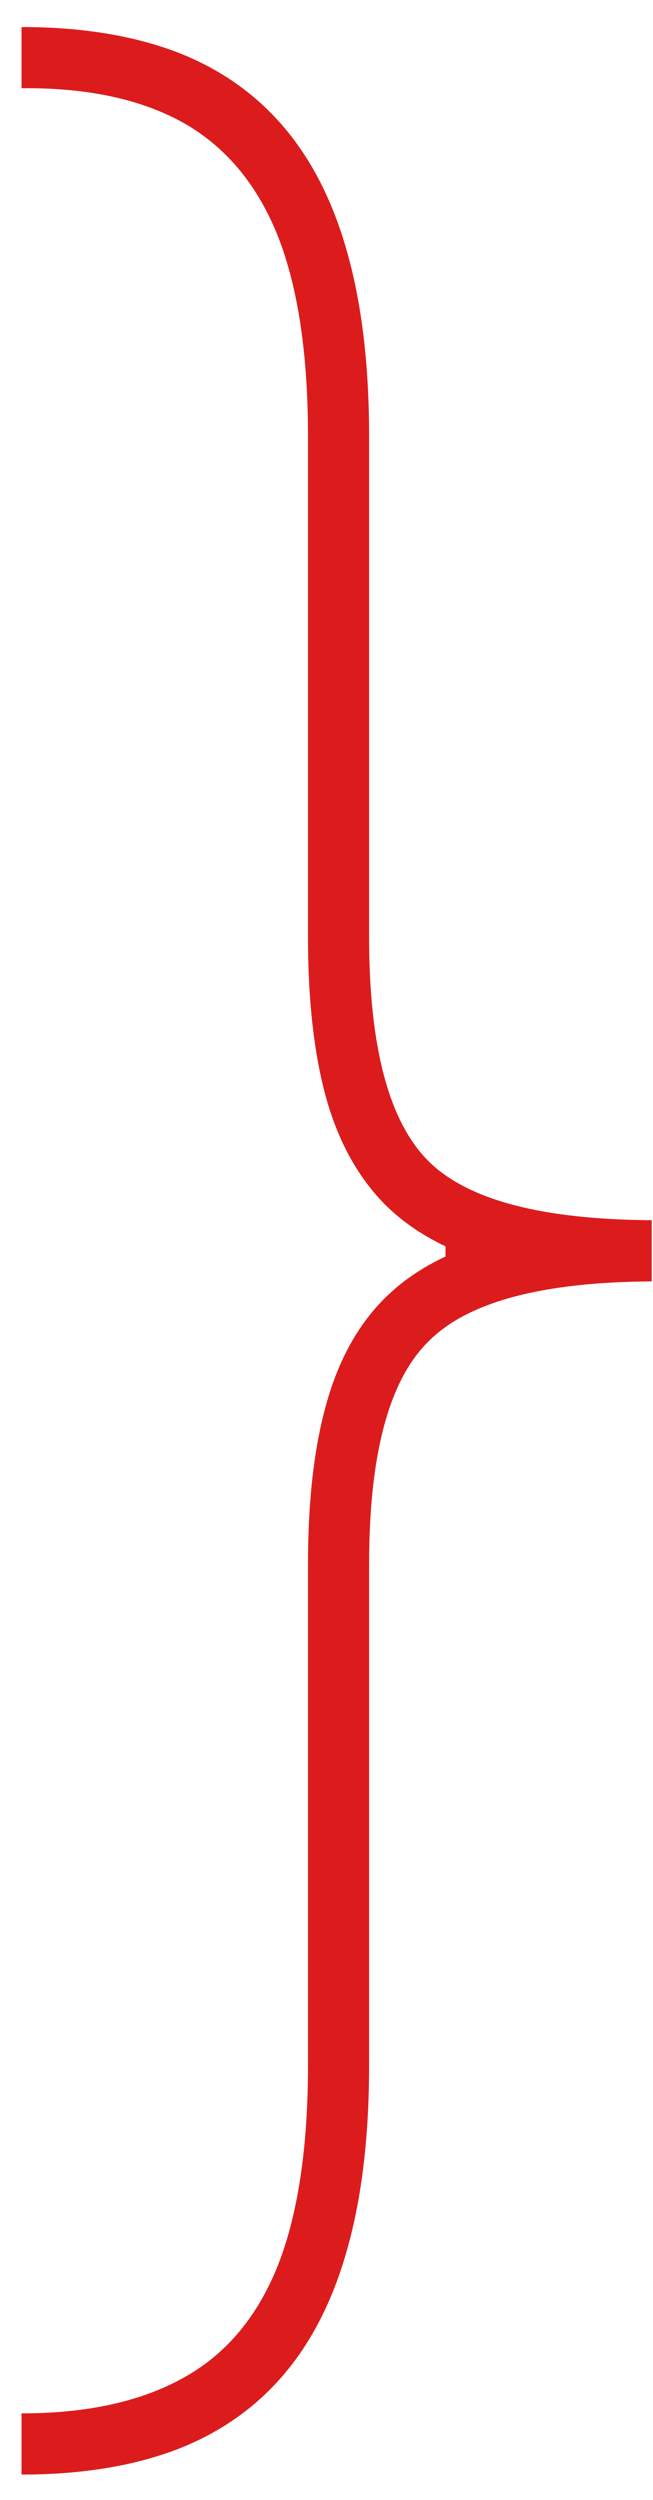 <?xml version="1.0" encoding="UTF-8"?> <svg xmlns="http://www.w3.org/2000/svg" width="17" height="65" viewBox="0 0 17 65" fill="none"><path d="M16.967 33.317V31.726C14.1 31.709 12.161 31.196 11.15 30.185C10.123 29.157 9.609 27.218 9.609 24.368V11.342C9.609 9.536 9.427 7.97 9.062 6.644C8.697 5.302 8.142 4.192 7.396 3.313C6.651 2.435 5.714 1.78 4.588 1.349C3.444 0.919 2.102 0.703 0.561 0.703V2.294C2.284 2.277 3.701 2.584 4.811 3.214C5.905 3.844 6.717 4.83 7.247 6.172C7.761 7.498 8.018 9.221 8.018 11.342V24.368C8.018 26.009 8.175 27.401 8.49 28.544C8.805 29.671 9.311 30.591 10.007 31.303C10.703 31.999 11.622 32.513 12.766 32.844C13.909 33.159 15.31 33.317 16.967 33.317ZM0.561 64.34C2.102 64.34 3.444 64.124 4.588 63.693C5.714 63.262 6.651 62.608 7.396 61.729C8.142 60.851 8.697 59.741 9.062 58.398C9.427 57.073 9.609 55.507 9.609 53.7V40.675C9.609 37.824 10.123 35.894 11.15 34.883C12.161 33.855 14.1 33.333 16.967 33.317V31.726C15.31 31.742 13.909 31.916 12.766 32.248C11.622 32.563 10.703 33.068 10.007 33.764C9.311 34.46 8.805 35.38 8.49 36.523C8.175 37.65 8.018 39.034 8.018 40.675V53.7C8.018 55.822 7.761 57.545 7.247 58.871C6.717 60.213 5.905 61.191 4.811 61.804C3.701 62.434 2.284 62.749 0.561 62.749V64.34ZM16.967 33.317V31.726H11.598V33.317H16.967Z" fill="#DC1C1C"></path></svg> 